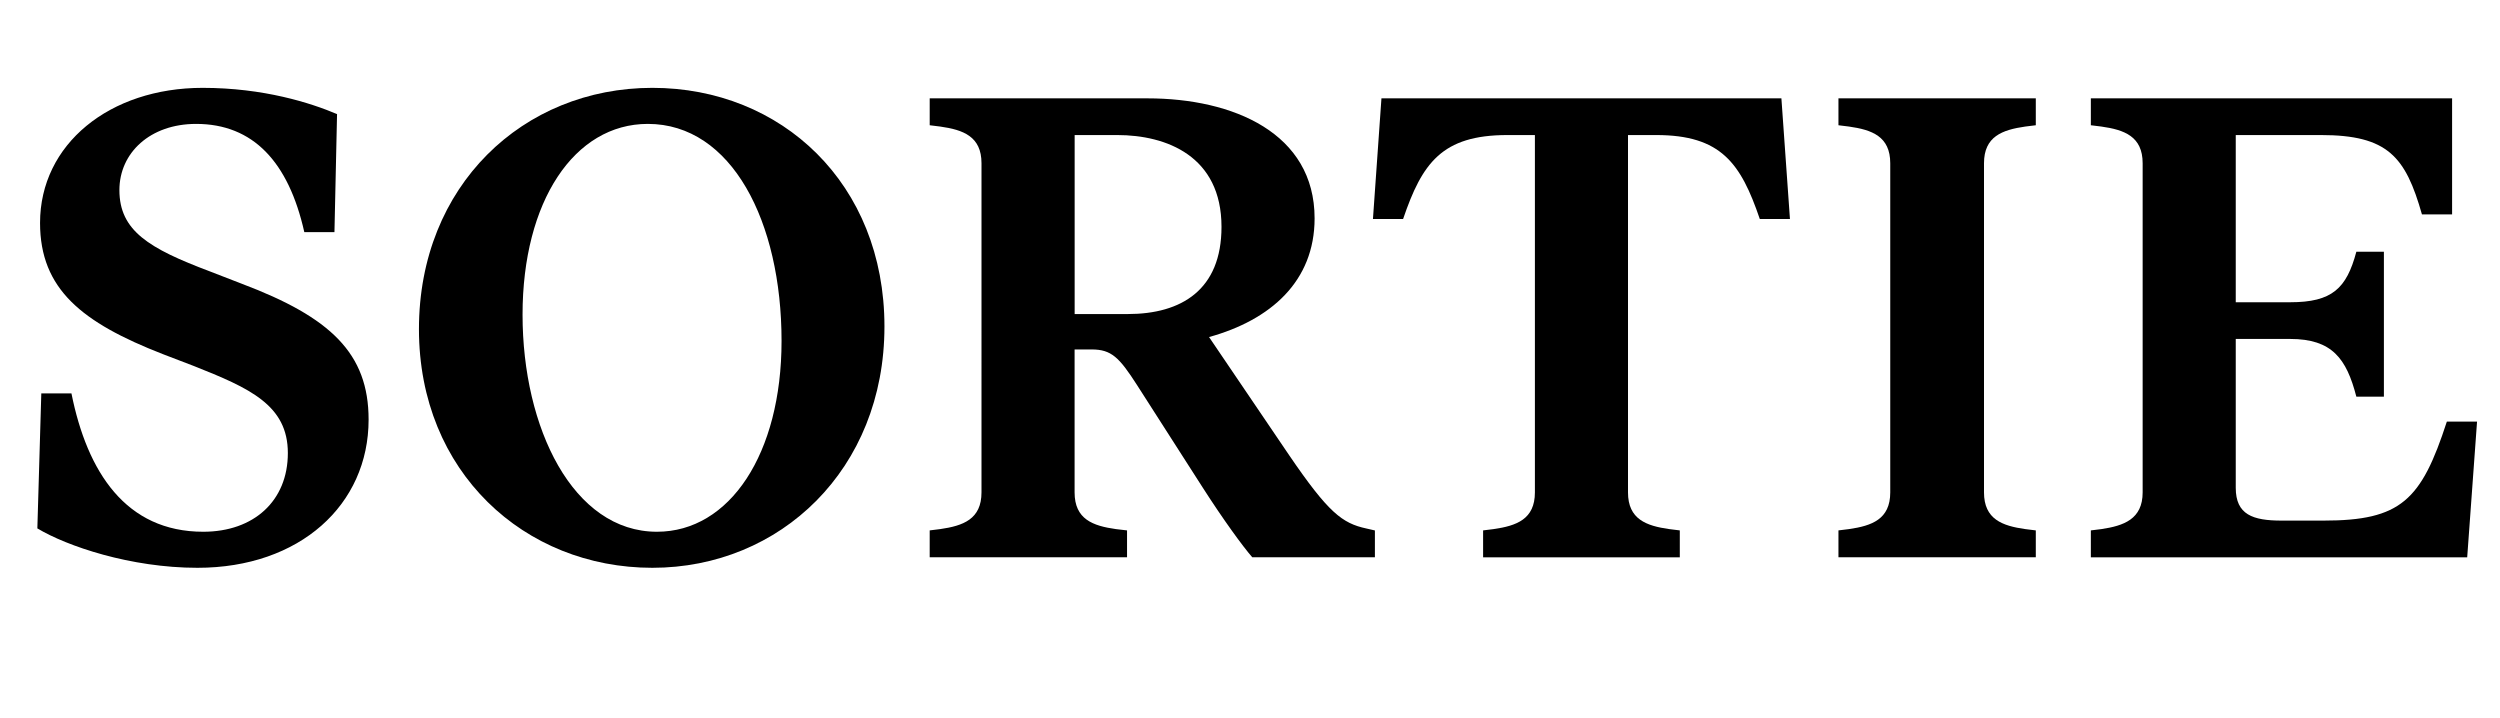 <?xml version="1.0" encoding="UTF-8"?><svg id="Layer_1" xmlns="http://www.w3.org/2000/svg" viewBox="0 0 500 143.59"><defs><style>.cls-1{stroke-width:0px;}</style></defs><path class="cls-1" d="M7.47,105.69l.79-27.01h6.03c3.15,15.74,10.88,27.67,26.36,27.67,10.1,0,16.92-6.16,16.92-15.74s-7.61-12.98-18.88-17.44l-6.16-2.36c-16.13-6.29-24.52-12.98-24.52-26.23,0-15.74,13.9-27.01,32.52-27.01,12.2,0,21.64,3.02,26.88,5.25l-.52,23.6h-6.03c-3.15-14.03-10.23-21.64-21.64-21.64-9.18,0-15.34,5.77-15.34,13.24,0,8.13,5.9,11.67,18.1,16.26l6.43,2.49c17.7,6.69,25.31,13.9,25.31,27.15,0,17.05-13.77,29.64-34.23,29.64-13.38,0-26.1-4.33-32-7.87Z"/><path class="cls-1" d="M83.79,65.83c0-28.72,20.85-48.26,46.68-48.26s46.42,19.15,46.42,47.73-20.85,48.26-46.42,48.26-46.68-19.15-46.68-47.73ZM156.31,68.19c0-23.87-9.97-43.41-26.75-43.41-14.69,0-25.05,15.47-25.05,38.16s10.1,43.41,26.88,43.41c14.56,0,24.92-15.6,24.92-38.16Z"/><path class="cls-1" d="M274.98,106.08v5.38h-24.52c-1.84-2.1-5.77-7.47-9.97-14.03l-13.11-20.46c-3.54-5.51-5.11-7.08-9.05-7.08h-3.41v28.59c0,5.38,3.67,6.69,8.26,7.34l2.23.26v5.38h-39.47v-5.38l2.1-.26c4.59-.66,8.26-1.97,8.26-7.34V32.65c0-5.38-3.67-6.69-8.26-7.34l-2.1-.26v-5.38h43.54c17.18,0,33.44,6.95,33.44,24,0,12.59-8.79,20.33-21.11,23.74l16,23.6c7.87,11.54,10.62,13.64,15.47,14.69l1.7.39ZM225.55,62.81c10.75,0,18.75-4.85,18.75-17.44,0-14.16-11.02-18.36-20.85-18.36h-8.52v35.8h10.62Z"/><path class="cls-1" d="M296.62,106.08l2.1-.26c4.59-.66,8.26-1.97,8.26-7.34V27.01h-5.51c-13.11,0-17.05,5.64-20.85,16.79h-6.03l1.7-24.13h79.99l1.71,24.13h-6.03c-3.8-11.15-7.74-16.79-20.72-16.79h-5.64v71.47c0,5.38,3.67,6.69,8.26,7.34l2.1.26v5.38h-39.34v-5.38Z"/><path class="cls-1" d="M367.69,106.08l2.1-.26c4.59-.66,8.26-1.97,8.26-7.34V32.65c0-5.38-3.67-6.69-8.26-7.34l-2.1-.26v-5.38h39.47v5.38l-2.1.26c-4.59.66-8.26,1.97-8.26,7.34v65.83c0,5.38,3.67,6.69,8.26,7.34l2.1.26v5.38h-39.47v-5.38Z"/><path class="cls-1" d="M495.41,84.32l-1.97,27.14h-75.27v-5.38l2.1-.26c4.46-.66,8.26-1.97,8.26-7.34V32.65c0-5.38-3.67-6.69-8.26-7.34l-2.1-.26v-5.38h72.25v23.21h-6.03c-3.28-11.54-6.82-15.87-20.19-15.87h-17.05v33.44h10.88c8.39,0,11.28-2.75,13.24-10.1h5.51v28.98h-5.51c-1.97-7.61-4.85-11.54-13.24-11.54h-10.88v29.77c0,5.38,3.41,6.56,9.18,6.56h8.39c15.47,0,19.54-4.06,24.65-19.8h6.03Z"/></svg>